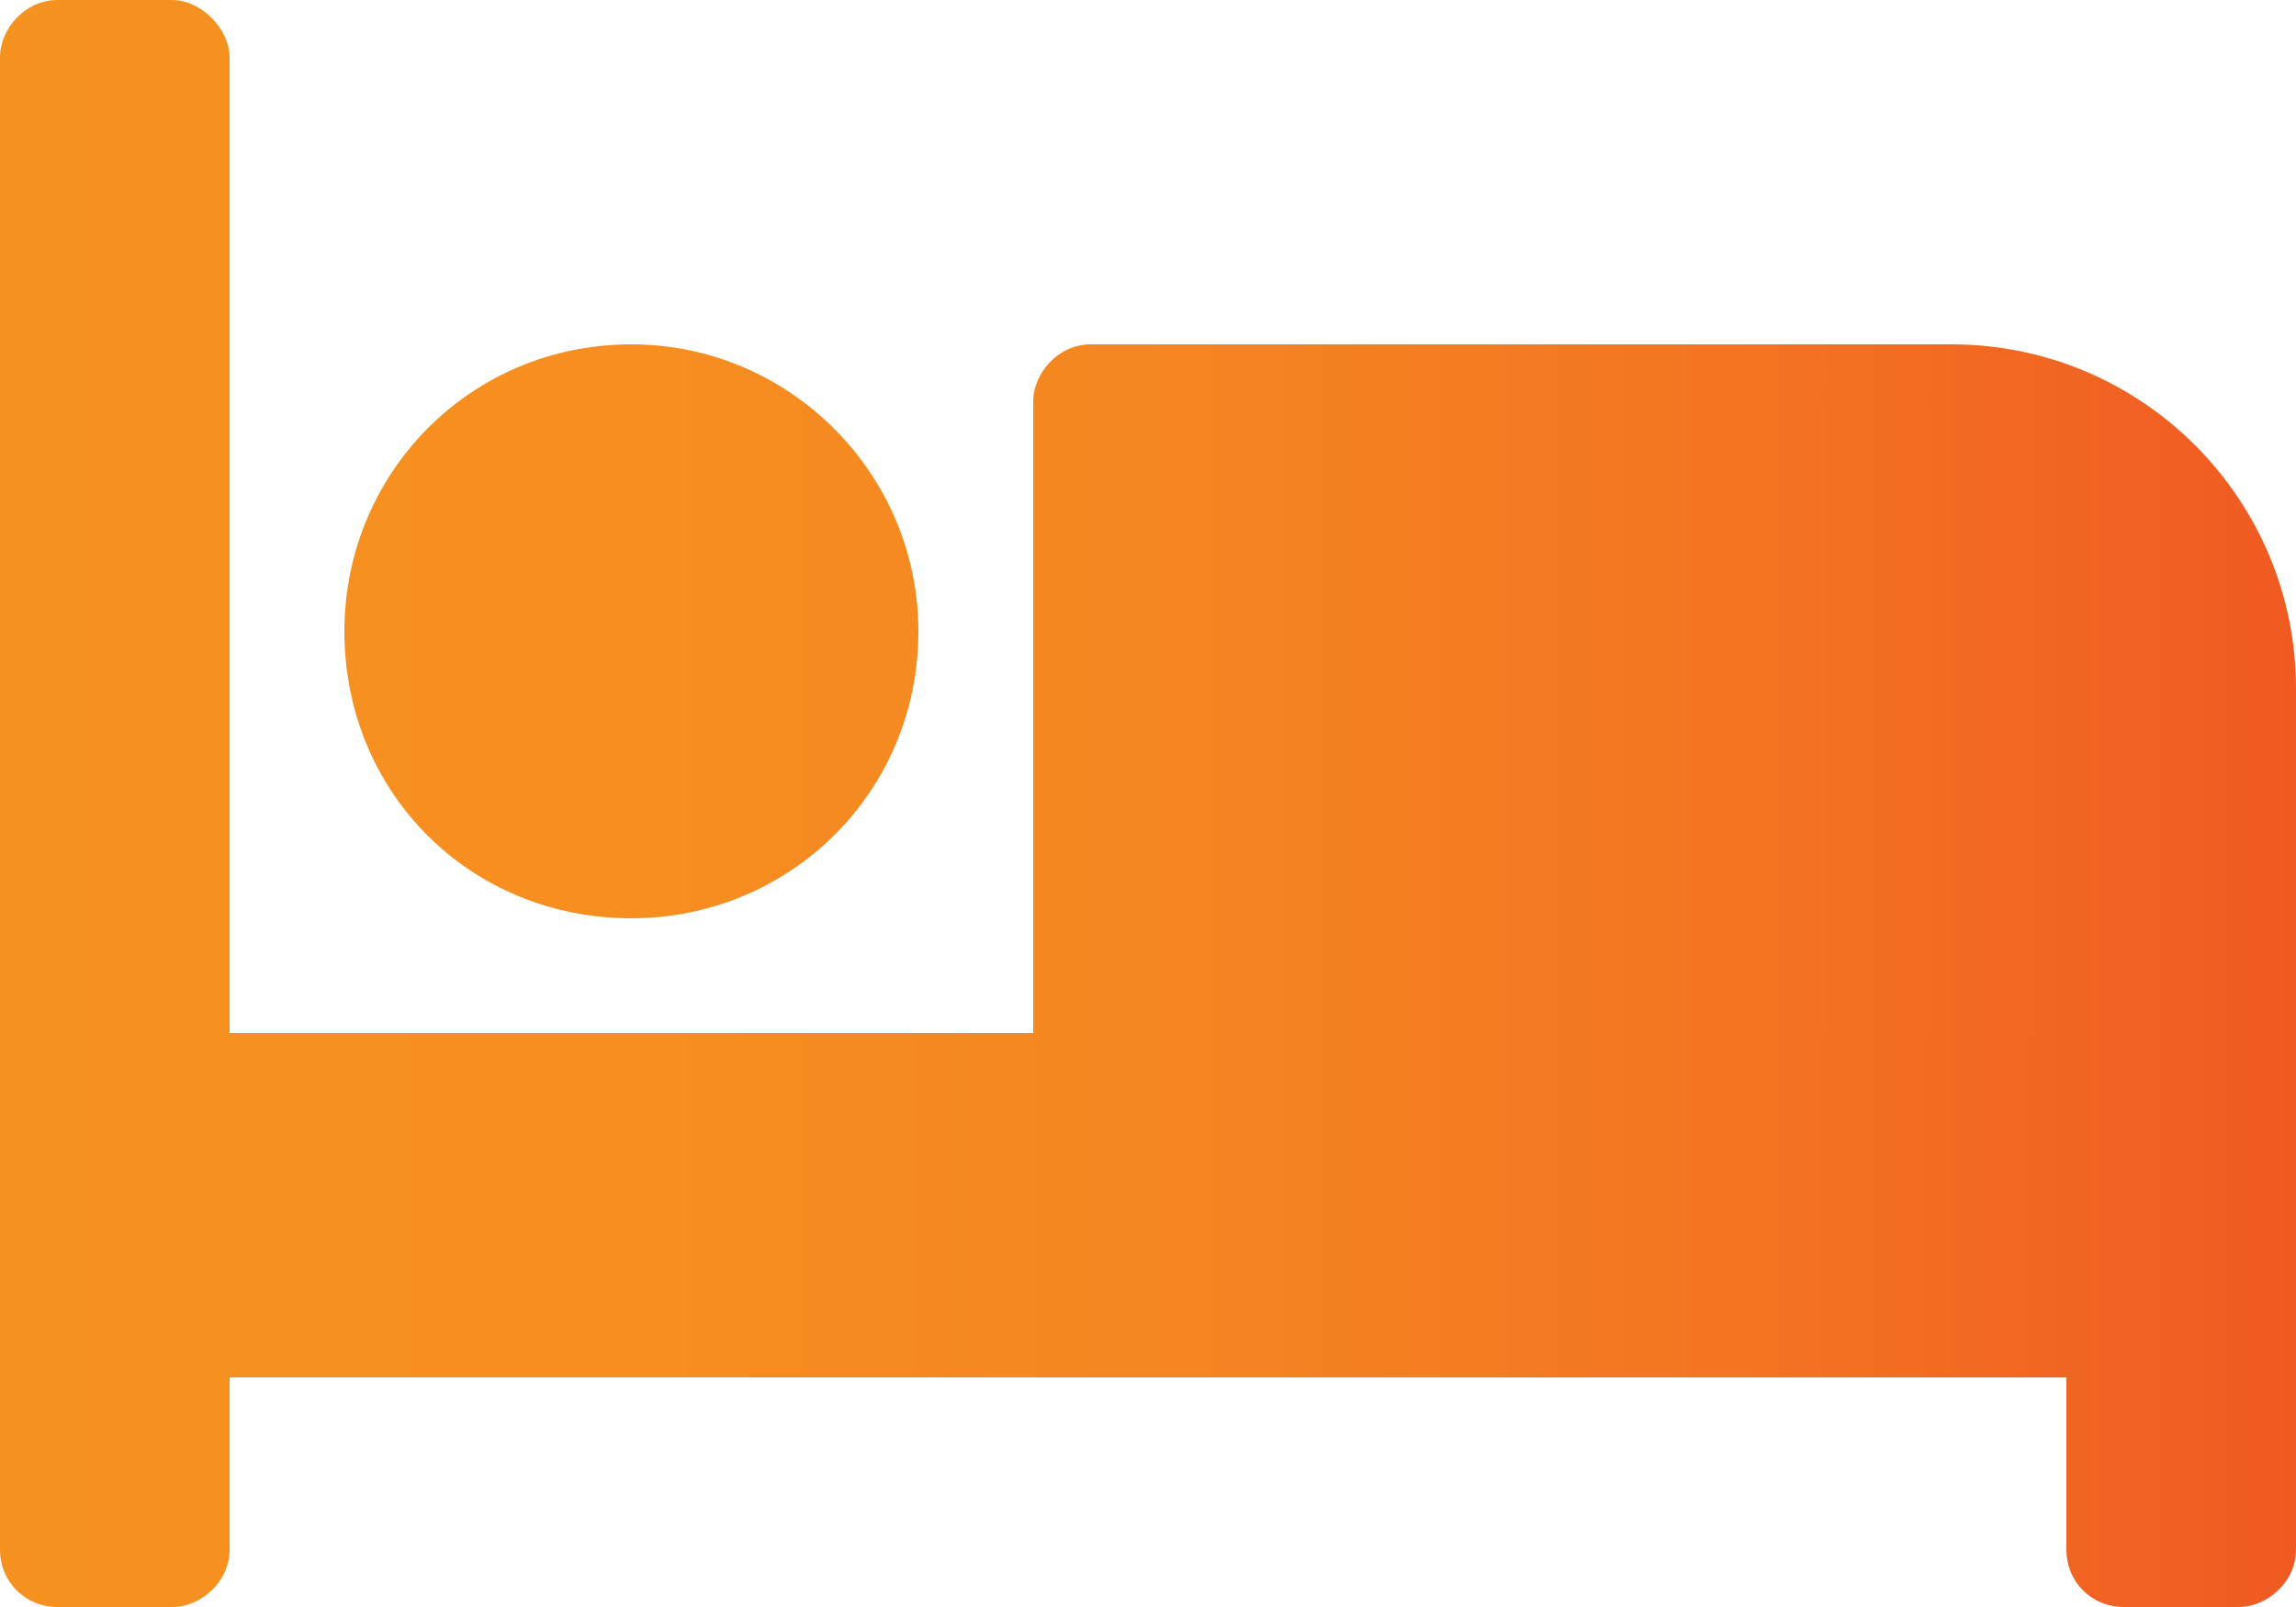 <svg width="40" height="28" viewBox="0 0 40 28" fill="none" xmlns="http://www.w3.org/2000/svg">
<path d="M11 16C8.188 16 6 13.812 6 11C6 8.25 8.188 6 11 6C13.75 6 16 8.25 16 11C16 13.812 13.75 16 11 16ZM34 6C37.312 6 40 8.688 40 12V27C40 27.562 39.5 28 39 28H37C36.438 28 36 27.562 36 27V24H4V27C4 27.562 3.5 28 3 28H1C0.438 28 0 27.562 0 27V1C0 0.5 0.438 0 1 0H3C3.5 0 4 0.5 4 1V18H18V7C18 6.5 18.438 6 19 6H34Z" fill="url(#paint0_linear_4024_1365)"/>
<defs>
<linearGradient id="paint0_linear_4024_1365" x1="0.017" y1="14.001" x2="40.016" y2="14.001" gradientUnits="userSpaceOnUse">
<stop stop-color="#F69220"/>
<stop offset="0.286" stop-color="#F68E20"/>
<stop offset="0.54" stop-color="#F48421"/>
<stop offset="0.781" stop-color="#F37221"/>
<stop offset="1" stop-color="#F05A22"/>
</linearGradient>
</defs>
</svg>
